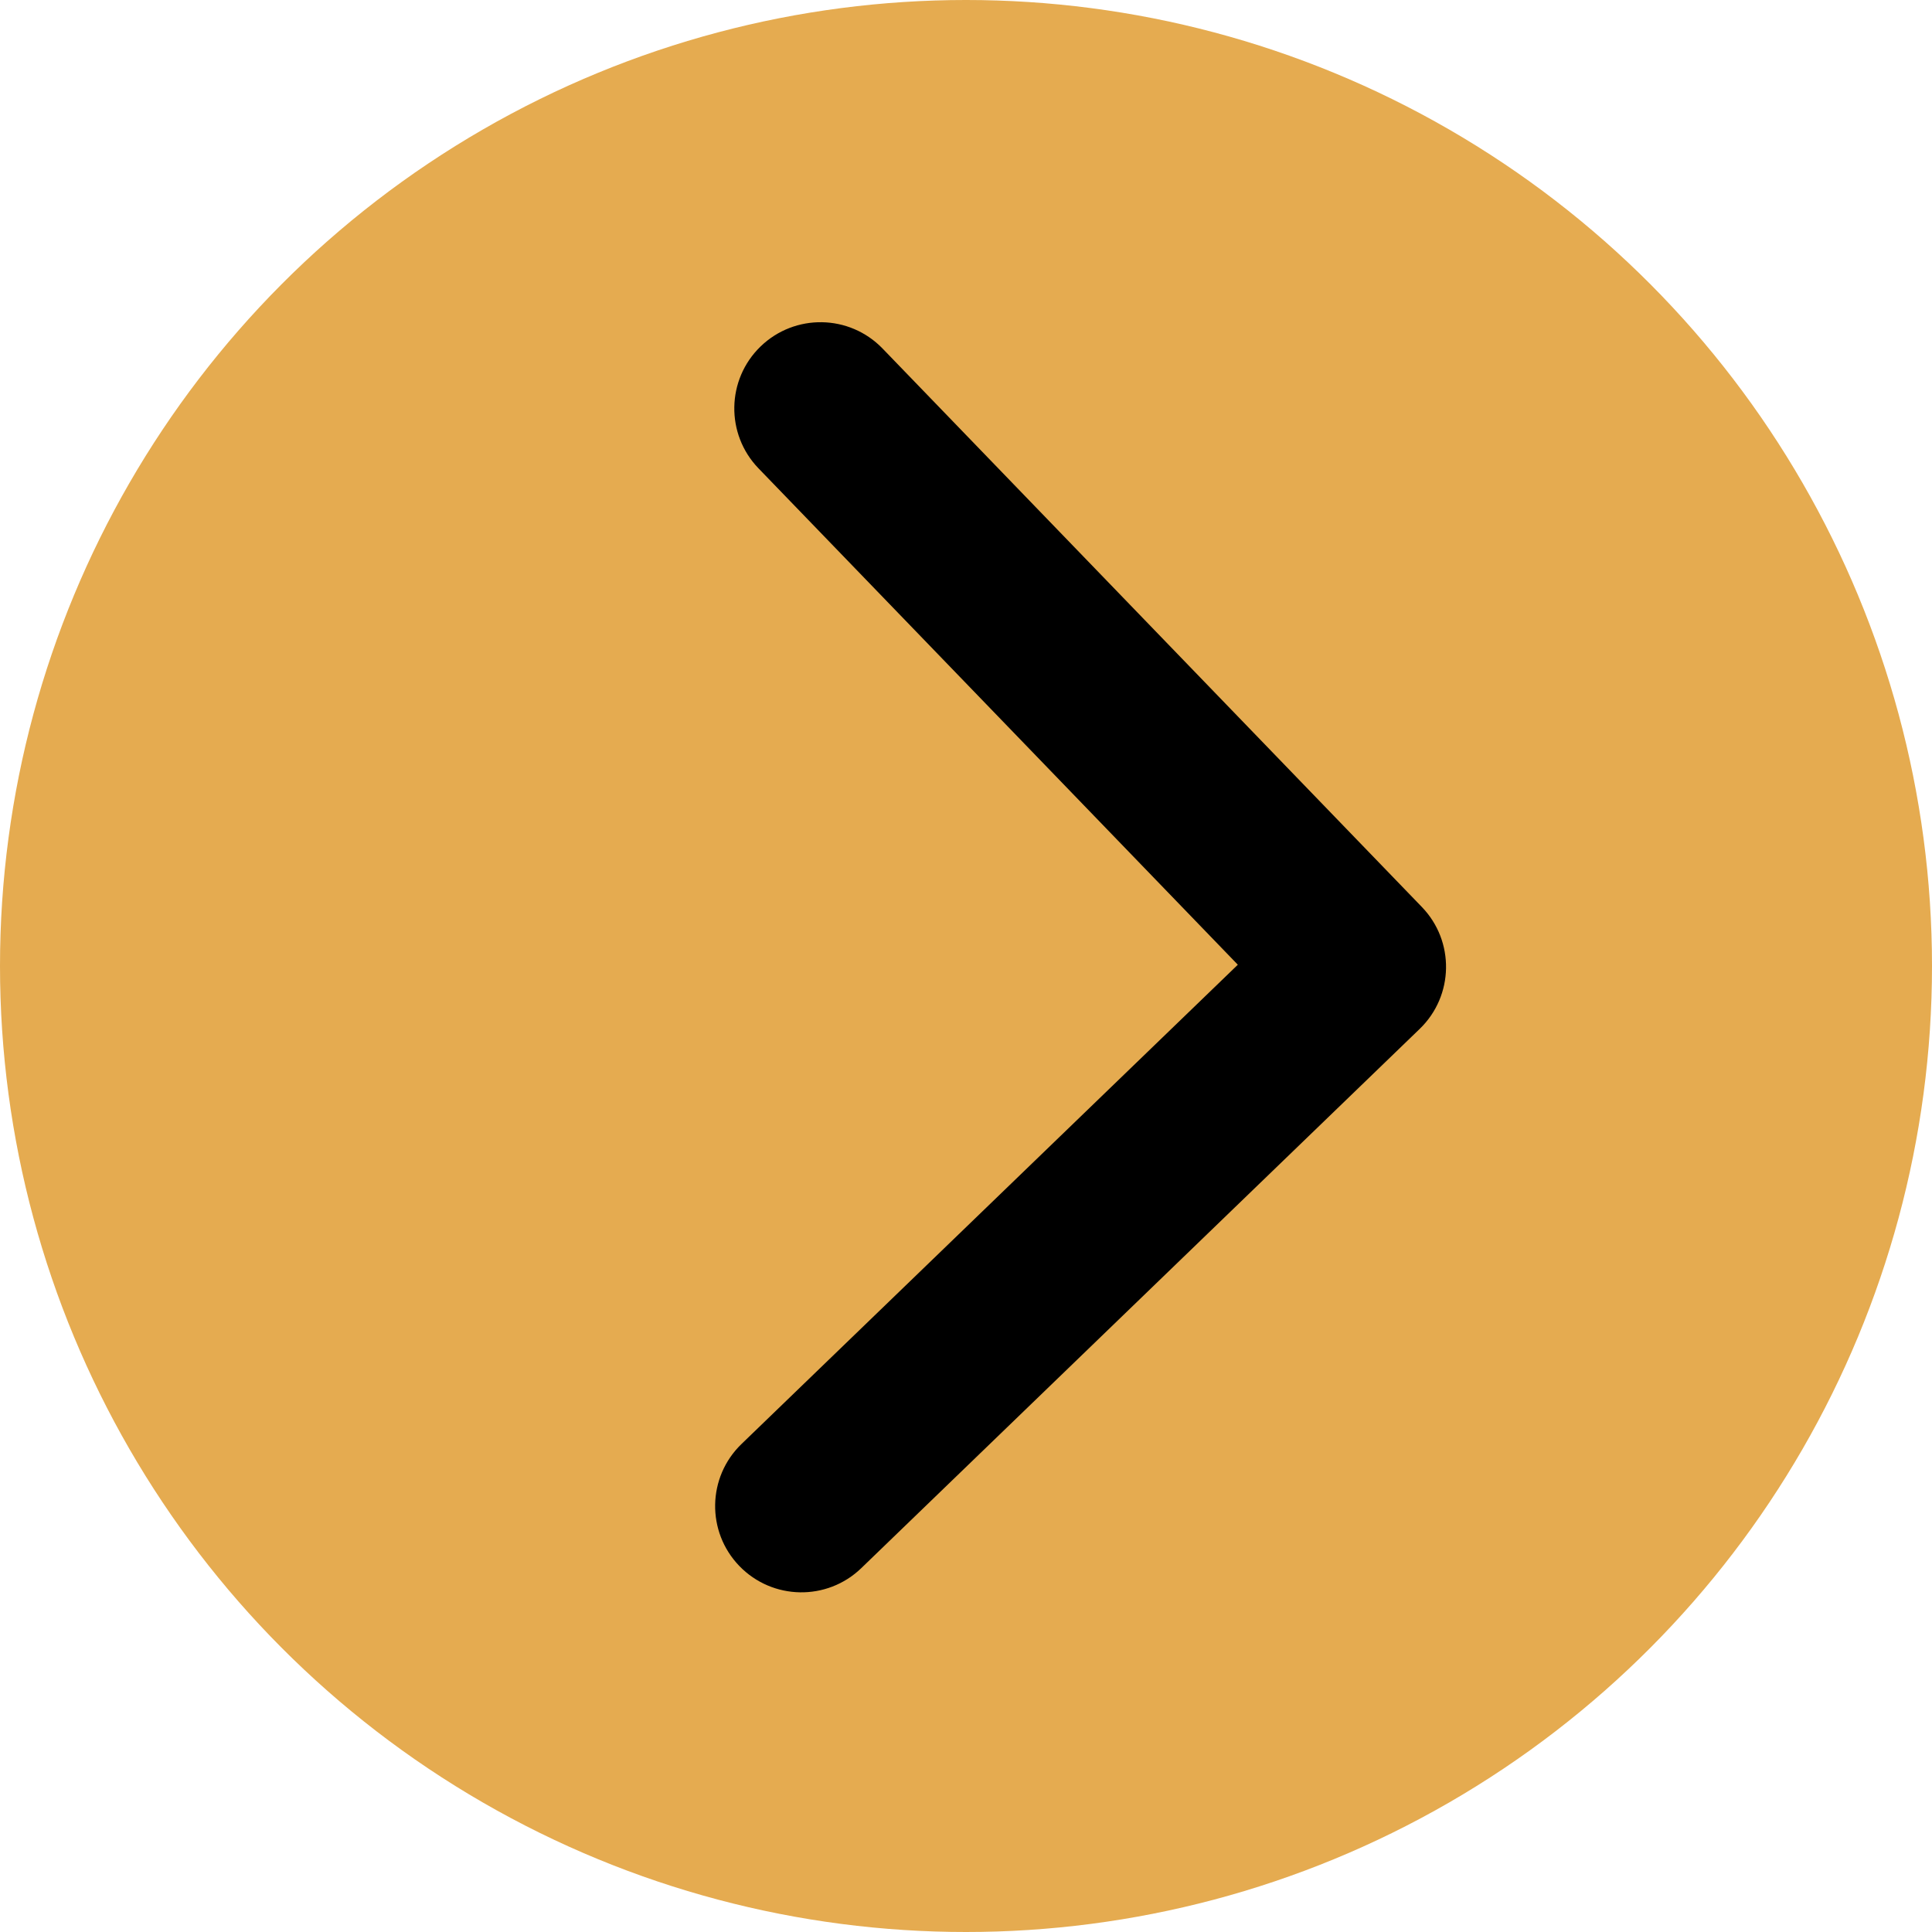 <svg width="56" height="56" viewBox="0 0 56 56" fill="none" xmlns="http://www.w3.org/2000/svg">
<circle cx="28" cy="28" r="28" fill="#E5AB50"/>
<path d="M41.151 29.823C42.144 28.864 42.172 27.281 41.212 26.288L25.582 10.103C24.623 9.11 23.041 9.082 22.047 10.041C21.054 11 21.027 12.583 21.986 13.576L35.879 27.963L21.492 41.856C20.499 42.815 20.471 44.398 21.43 45.391C22.39 46.384 23.972 46.412 24.965 45.453L41.151 29.823ZM37.956 30.5L39.37 30.524L39.458 25.525L38.044 25.5L37.956 30.5Z" fill="black"/>
</svg>

